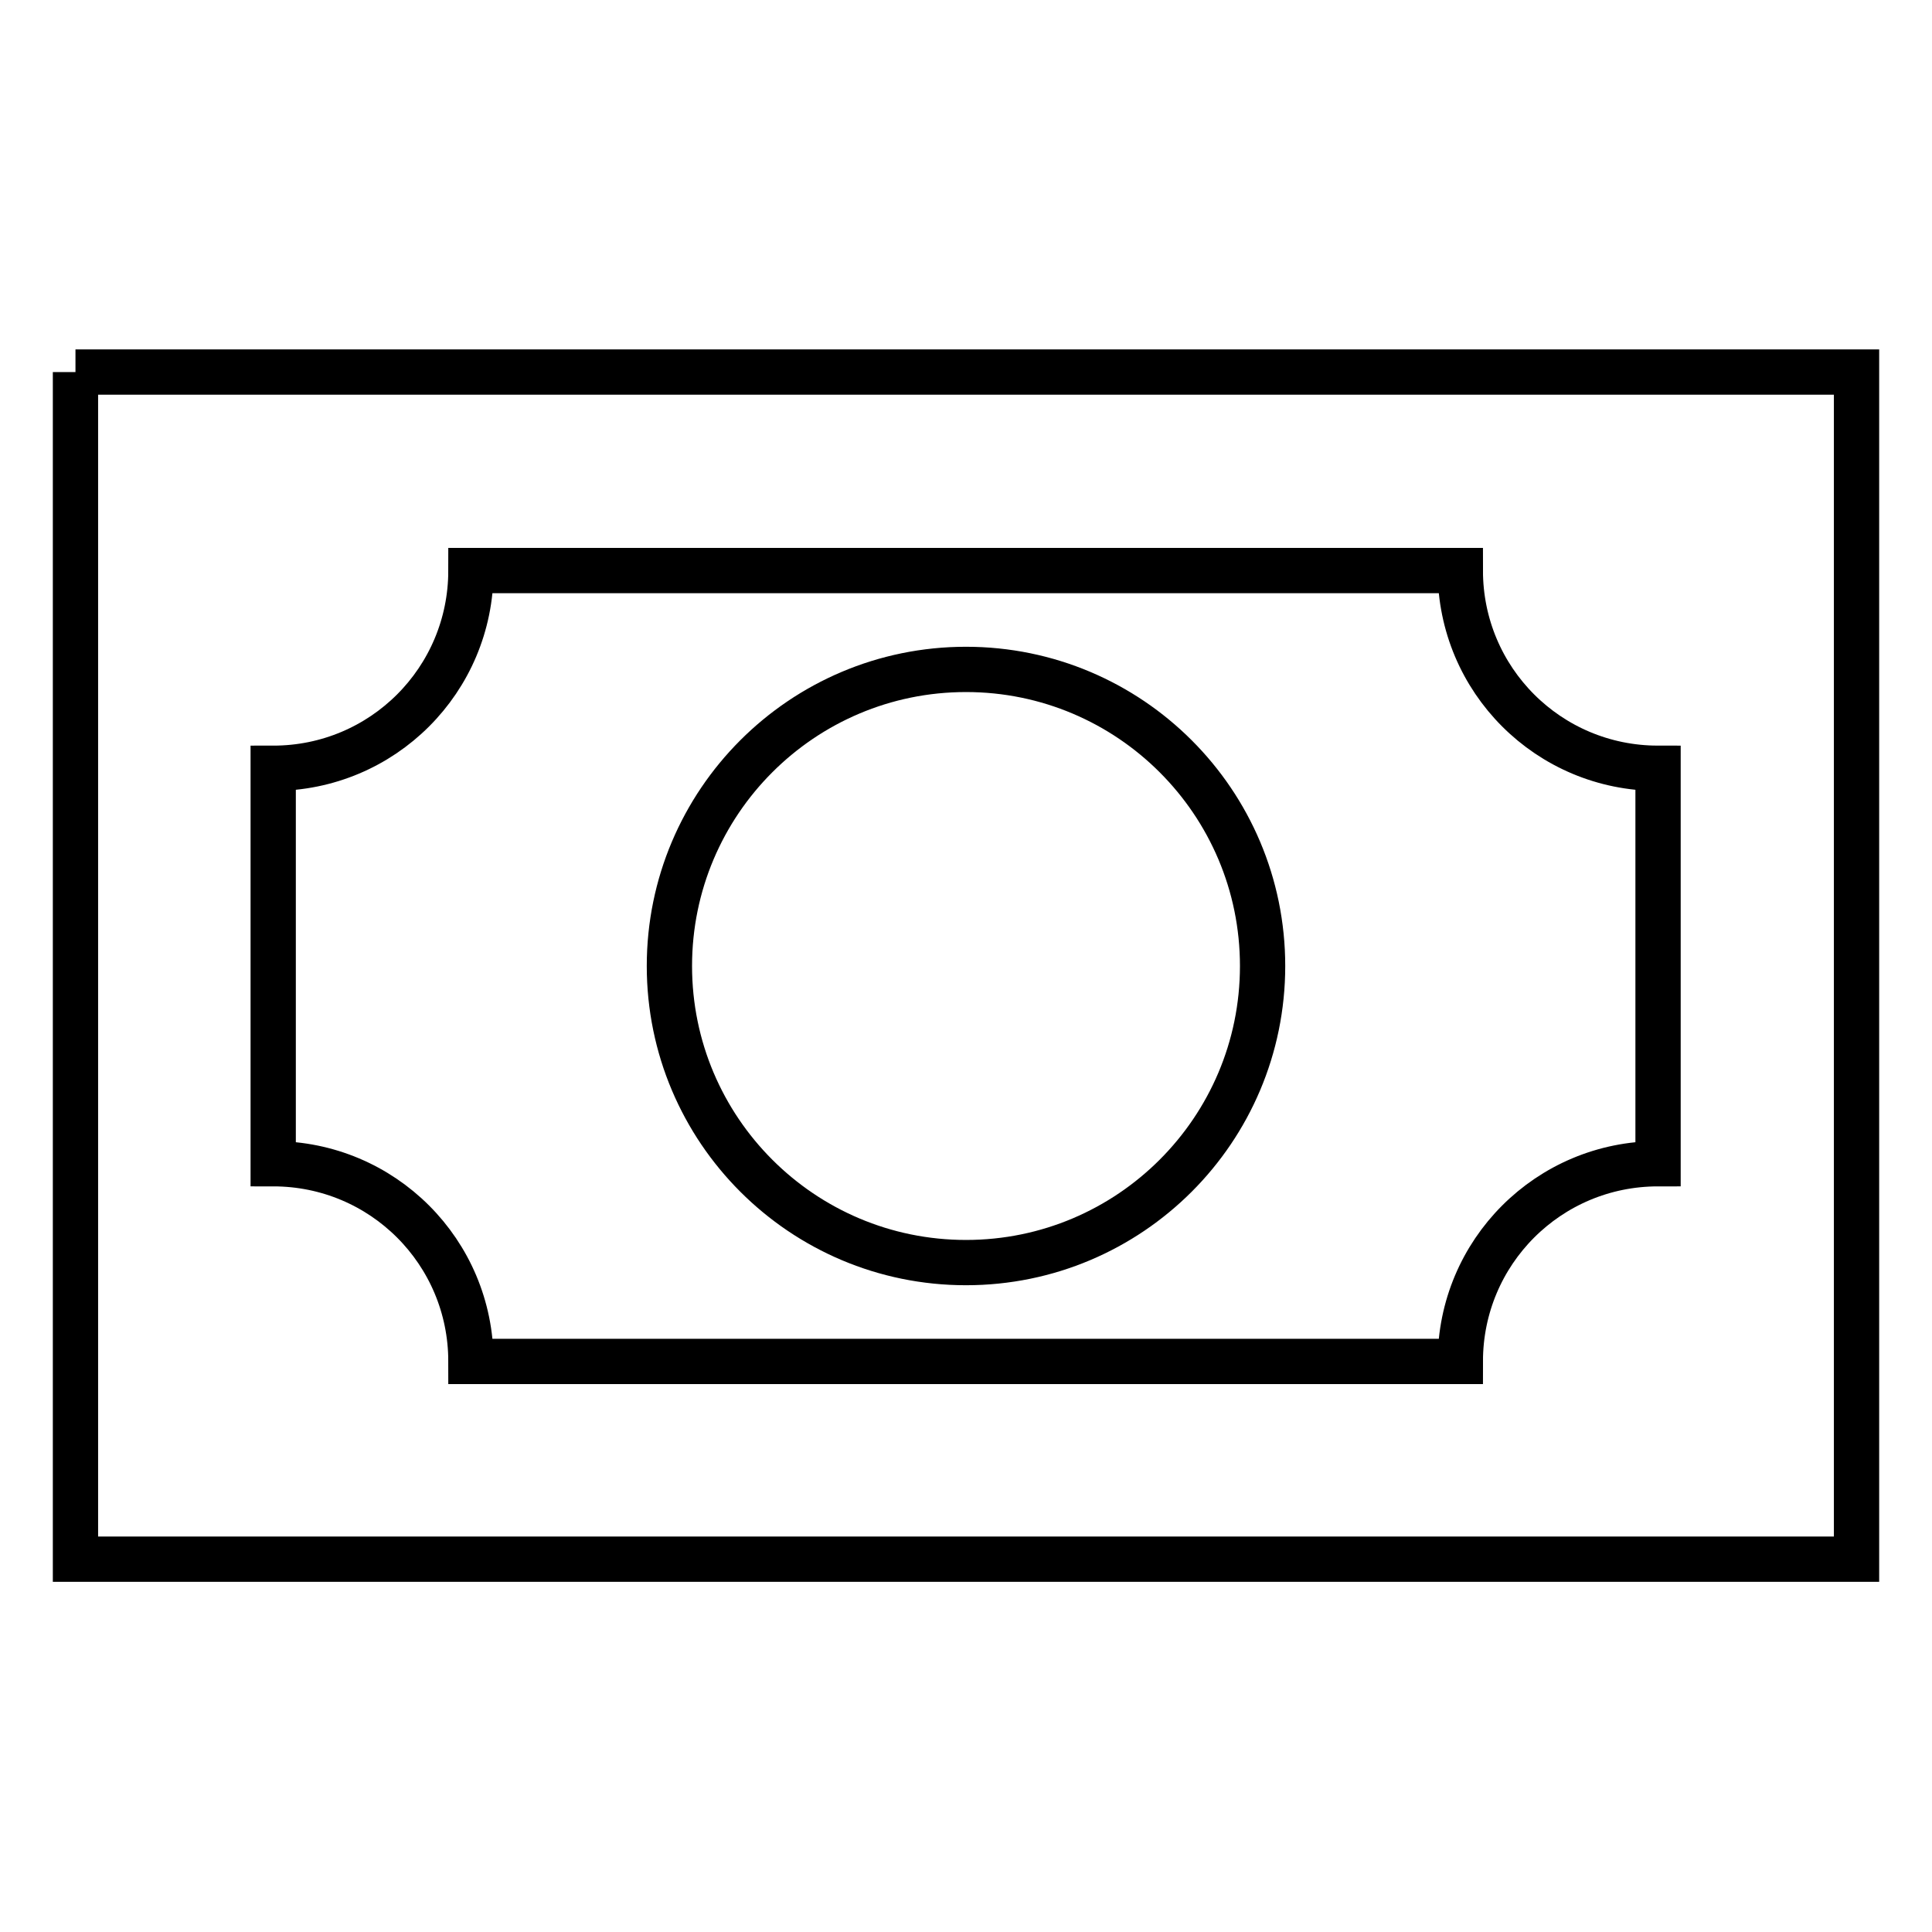 <?xml version="1.0" encoding="utf-8"?>
<!-- Svg Vector Icons : http://www.onlinewebfonts.com/icon -->
<!DOCTYPE svg PUBLIC "-//W3C//DTD SVG 1.1//EN" "http://www.w3.org/Graphics/SVG/1.1/DTD/svg11.dtd">
<svg version="1.1" xmlns="http://www.w3.org/2000/svg" xmlns:xlink="http://www.w3.org/1999/xlink" x="0px" y="0px" viewBox="0 0 256 256" enable-background="new 0 0 256 256" xml:space="preserve">
<g> <path stroke-width="6" fill-opacity="0" stroke="#000000"  d="M10,49.3h236v157.3H10V49.3 M128,88.7c21.7,0,39.3,17.6,39.3,39.3c0,21.7-17.6,39.3-39.3,39.3 c-21.7,0-39.3-17.6-39.3-39.3C88.7,106.3,106.3,88.7,128,88.7 M62.4,75.6c0,14.5-11.7,26.2-26.2,26.2l0,0v52.4 c14.5,0,26.2,11.7,26.2,26.2h131.1c0-14.5,11.7-26.2,26.2-26.2v-52.4c-14.5,0-26.2-11.7-26.2-26.2H62.4z"/></g>
</svg>
